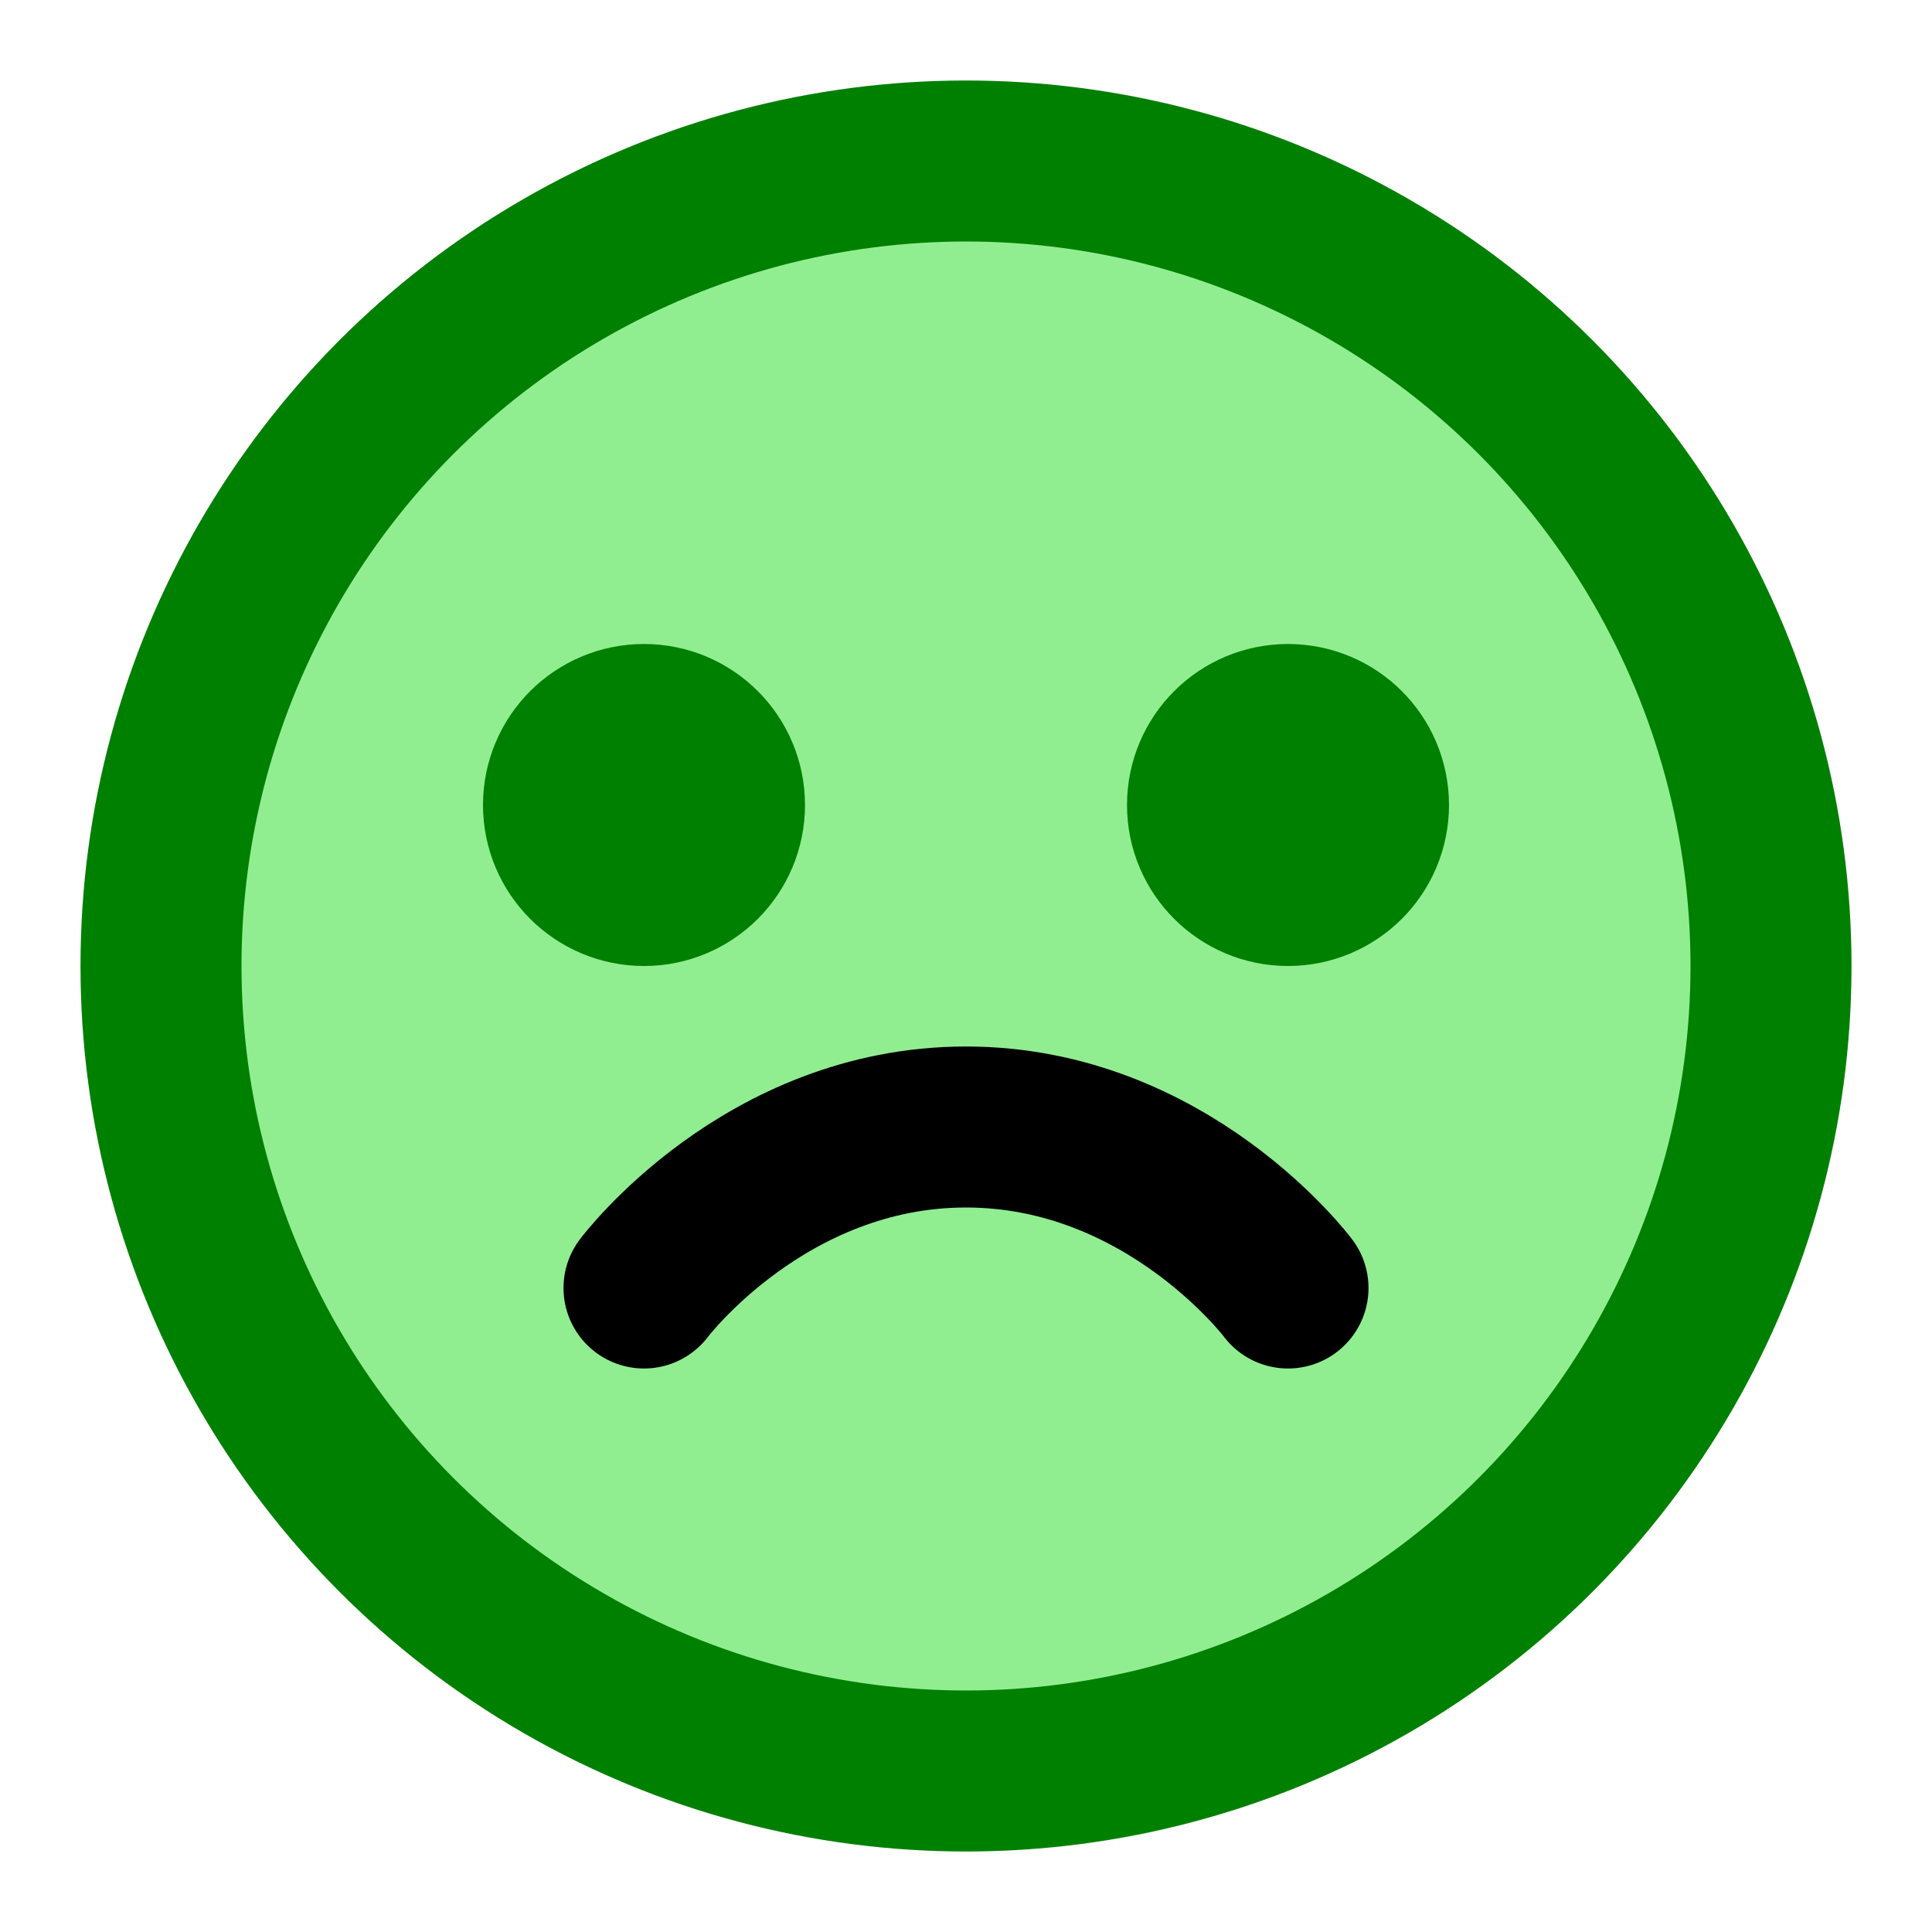 <svg width="200px" height="200px" xmlns="http://www.w3.org/2000/svg" viewBox="0 0 24 24" fill="none" stroke="green" stroke-width="2" stroke-linecap="round" stroke-linejoin="round">
  <circle cx="12" cy="12" r="10" fill="lightgreen"/>
  <circle cx="8" cy="10" r="1" fill="black"/>
  <circle cx="16" cy="10" r="1" fill="black"/>
  <path d="M8 16s1.5-2 4-2 4 2 4 2" stroke="black"/>
</svg>